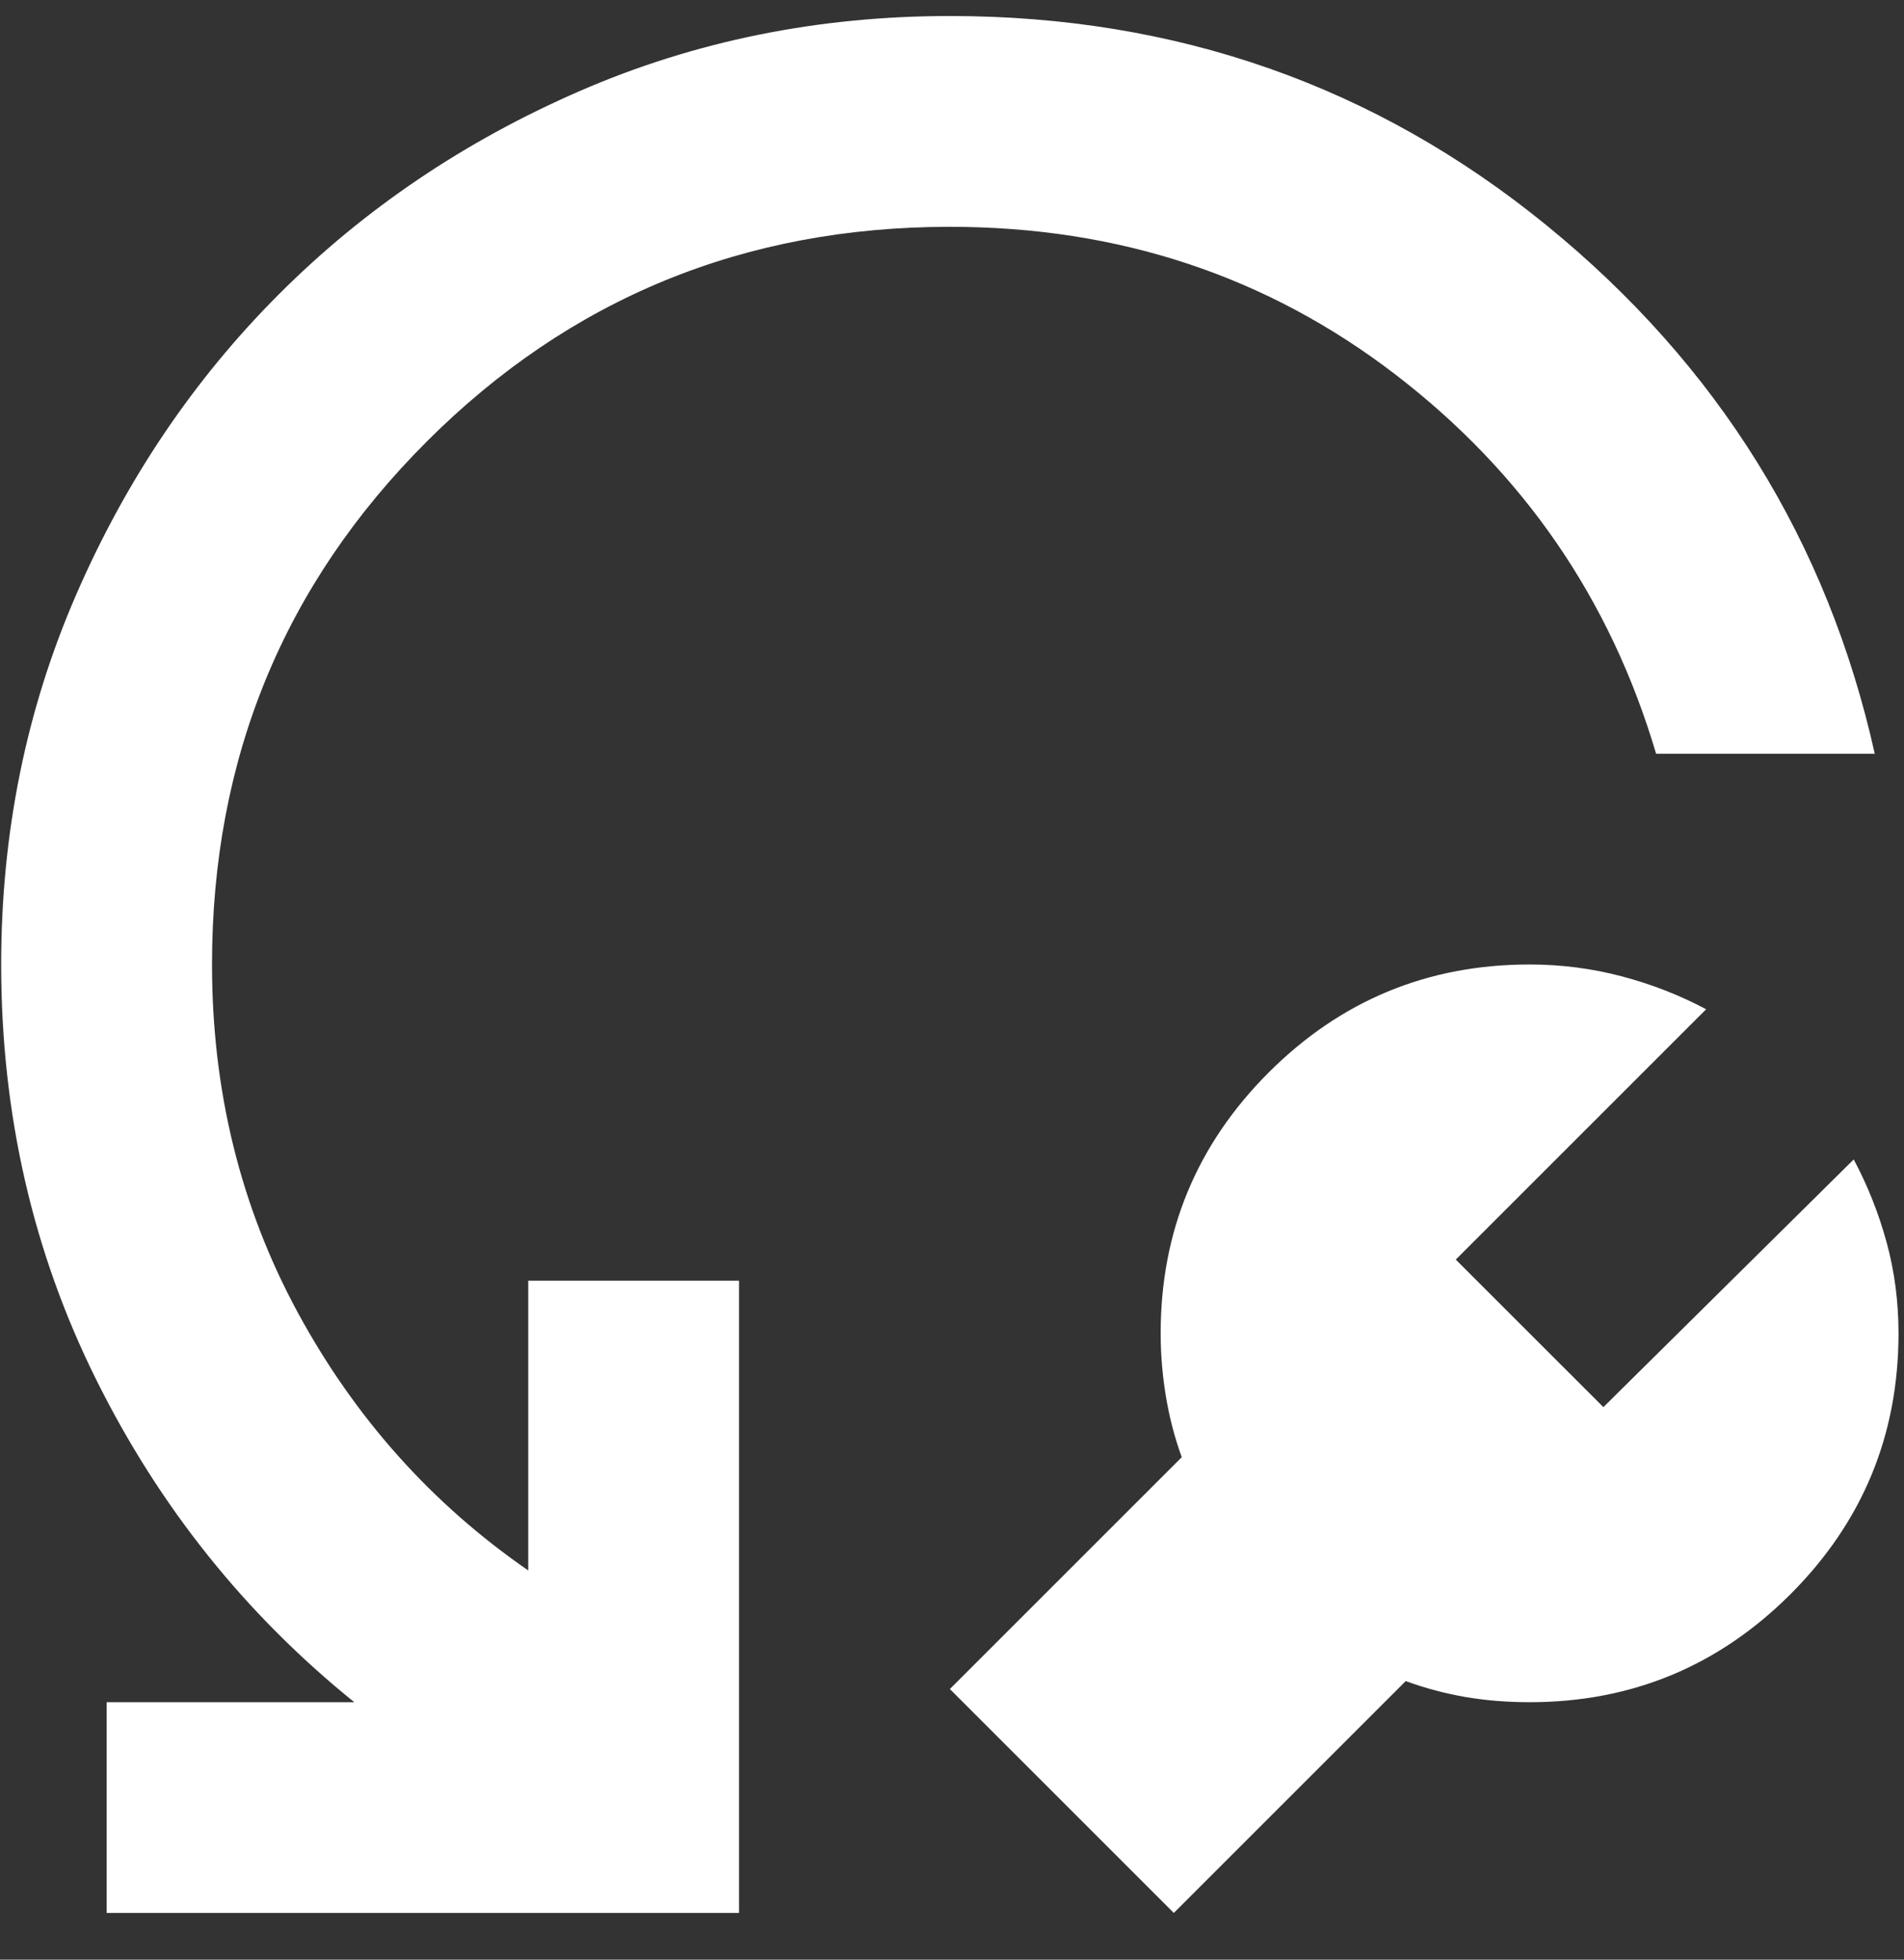 <?xml version="1.0" encoding="UTF-8"?>
<svg xmlns="http://www.w3.org/2000/svg" width="34" height="35" viewBox="0 0 34 35" fill="none">
  <rect x="0" y="0" width="34" height="35" fill="#333333" stroke="none"/>
  <path d="M25.102 30.025L20.961 34.166L16.962 30.167L21.103 26.026C20.977 25.681 20.883 25.32 20.82 24.943C20.758 24.567 20.726 24.191 20.726 23.814C20.726 21.994 21.369 20.442 22.655 19.155C23.942 17.869 25.494 17.226 27.314 17.226C27.879 17.226 28.428 17.297 28.961 17.438C29.494 17.579 29.996 17.775 30.467 18.026L25.996 22.497L28.632 25.132L33.102 20.708C33.353 21.179 33.549 21.673 33.69 22.191C33.831 22.708 33.902 23.249 33.902 23.814C33.902 25.634 33.259 27.186 31.973 28.473C30.686 29.759 29.134 30.402 27.314 30.402C26.906 30.402 26.522 30.37 26.161 30.308C25.8 30.245 25.447 30.151 25.102 30.025ZM33.478 13.462H29.573C28.757 10.701 27.204 8.442 24.914 6.686C22.624 4.929 19.973 4.051 16.962 4.051C13.291 4.051 10.178 5.329 7.621 7.886C5.064 10.442 3.786 13.556 3.786 17.226C3.786 19.485 4.296 21.555 5.315 23.438C6.335 25.32 7.707 26.857 9.433 28.049V22.873H13.197V34.166H1.904V30.402H6.327C4.382 28.833 2.845 26.912 1.716 24.637C0.586 22.363 0.021 19.893 0.021 17.226C0.021 14.873 0.469 12.67 1.363 10.615C2.257 8.56 3.464 6.772 4.986 5.25C6.507 3.729 8.296 2.521 10.35 1.627C12.405 0.733 14.609 0.286 16.962 0.286C21.009 0.286 24.561 1.533 27.62 4.027C30.678 6.521 32.631 9.666 33.478 13.462Z" fill="white"></path>
</svg>
